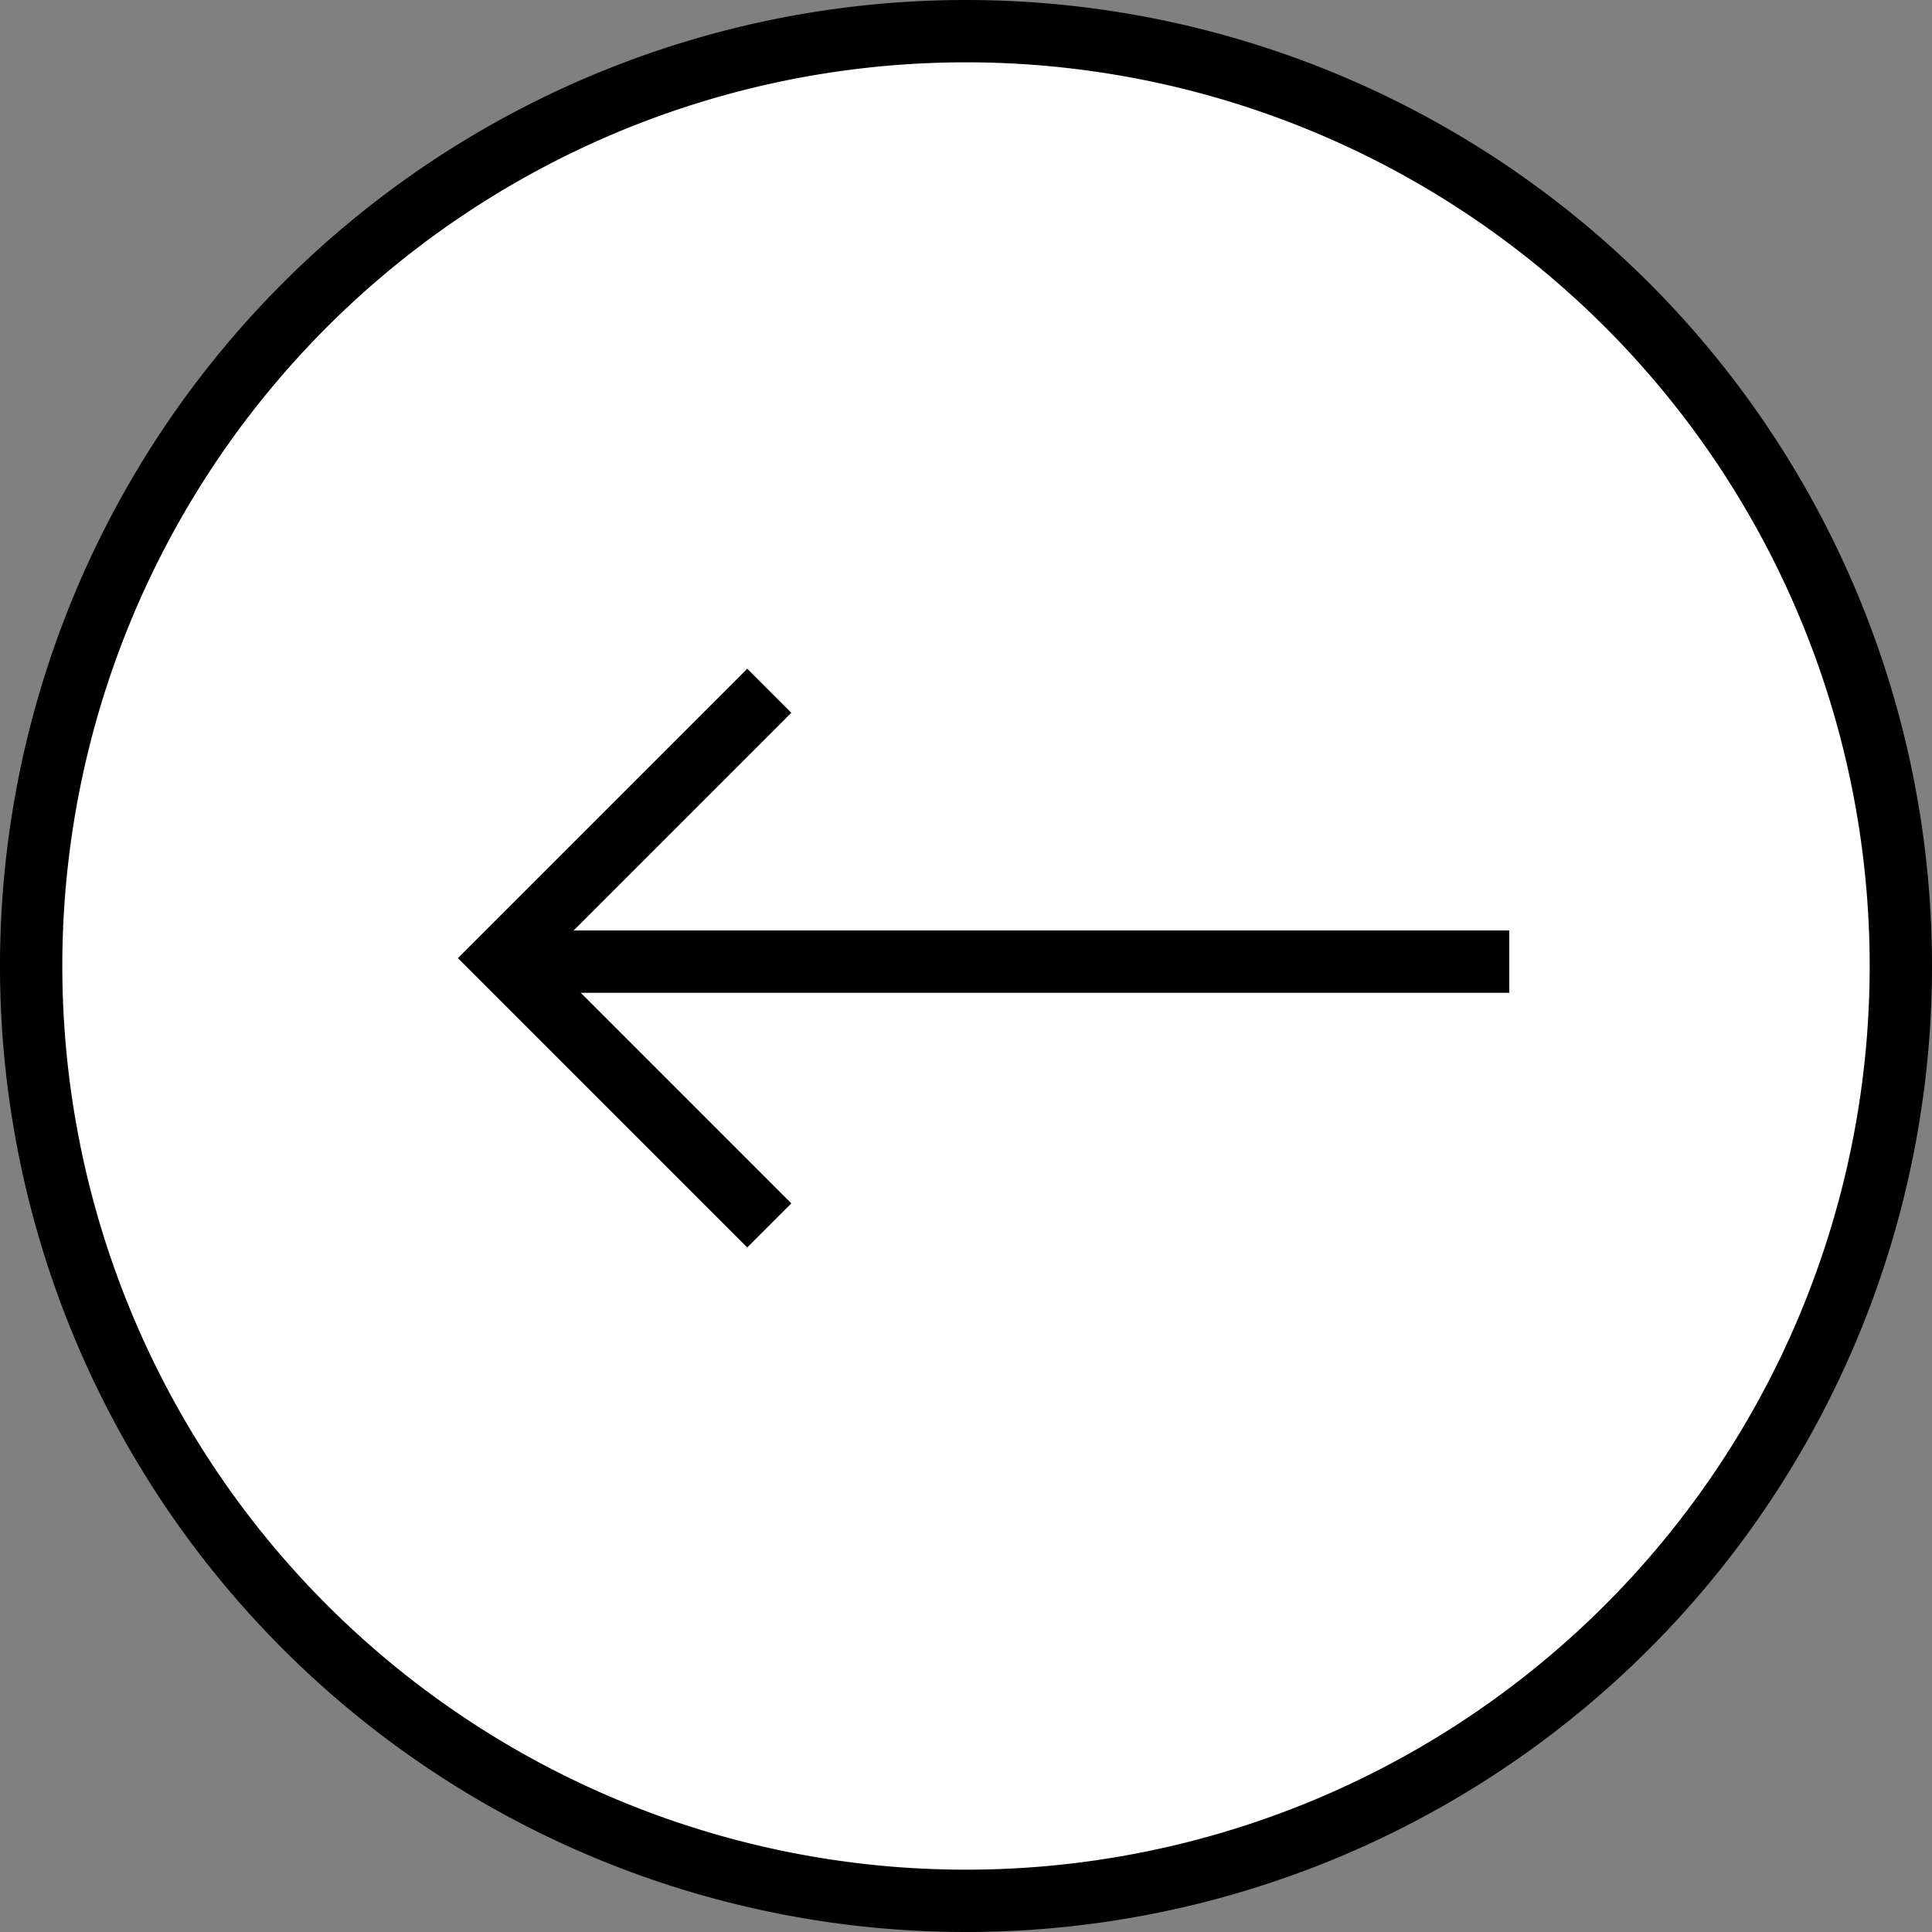 <svg xmlns="http://www.w3.org/2000/svg" width="93" height="93" viewBox="0 0 93 93">
  <rect x="0" y="0" width="93" height="93" fill="#808080" stroke="none"/>
  <g id="Group_1149" data-name="Group 1149" transform="translate(1.5 1)">
    <g id="Group_210" data-name="Group 210" transform="translate(0 0.5)">
      <path id="Path_63" data-name="Path 63" d="M45,0A45,45,0,1,0,90,45,45,45,0,0,0,45,0Z" fill="#fff" stroke="#000" stroke-width="3"/>
    </g>
    <g id="Group_209" data-name="Group 209" transform="translate(71.151 57.987) rotate(180)">
      <line id="Line_1" data-name="Line 1" x2="48.807" transform="translate(0 12.698)" fill="none" stroke="#000" stroke-width="3"/>
      <path id="Path_2" data-name="Path 2" d="M0,25.737,12.868,12.869,0,0" transform="translate(35.62)" fill="none" stroke="#000" stroke-width="3"/>
    </g>
  </g>
</svg>

